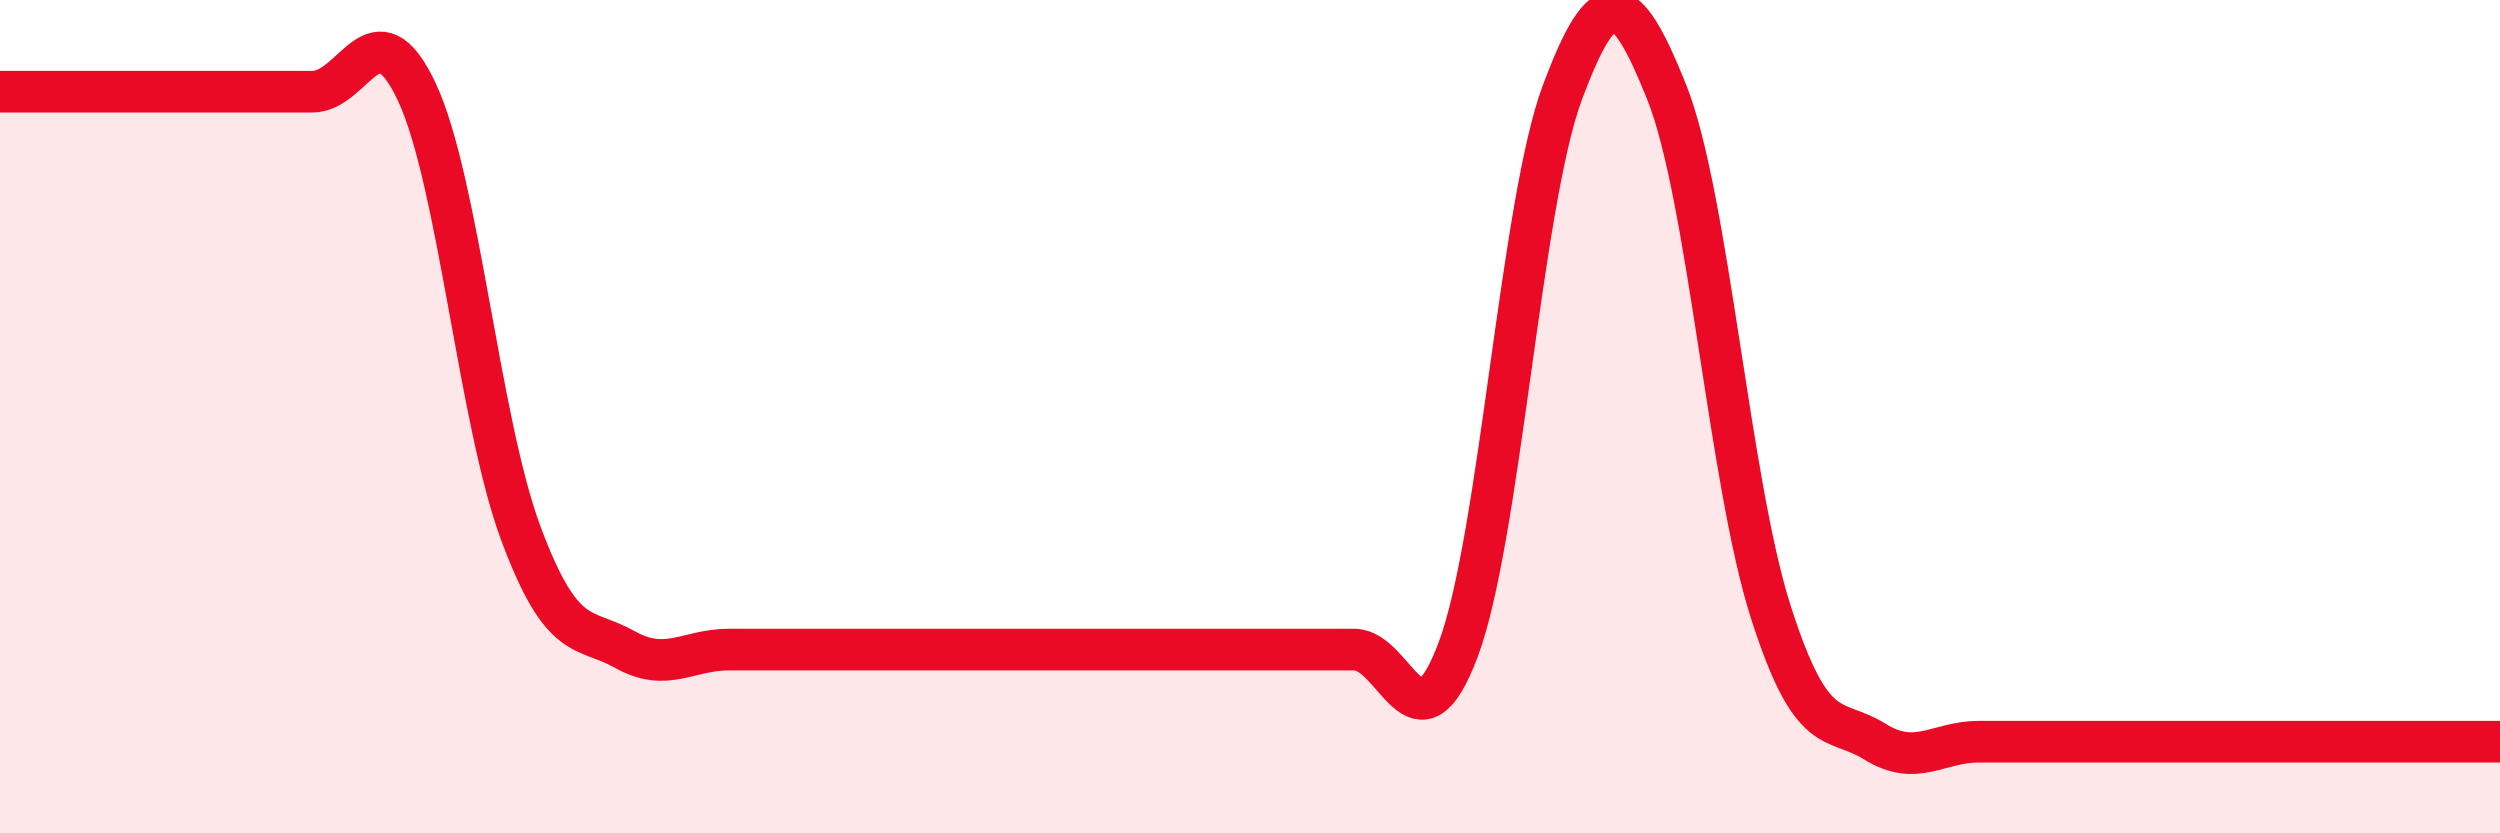 
    <svg width="60" height="20" viewBox="0 0 60 20" xmlns="http://www.w3.org/2000/svg">
      <path
        d="M 0,2.2 C 0.5,2.2 1.5,2.2 2.5,2.2 C 3.5,2.2 4,2.2 5,2.2 C 6,2.2 6.5,2.2 7.5,2.2 C 8.5,2.2 9,0.08 10,2.2 C 11,4.32 11.5,10.12 12.5,12.8 C 13.5,15.48 14,15.03 15,15.59 C 16,16.15 16.5,15.59 17.5,15.59 C 18.5,15.59 19,15.59 20,15.59 C 21,15.59 21.5,15.59 22.5,15.59 C 23.5,15.59 24,15.59 25,15.59 C 26,15.59 26.5,15.59 27.5,15.59 C 28.5,15.59 29,15.59 30,15.59 C 31,15.59 31.5,15.59 32.5,15.59 C 33.5,15.59 34,18.26 35,15.58 C 36,12.9 36.5,4.88 37.5,2.21 C 38.5,-0.46 39,-0.29 40,2.21 C 41,4.71 41.5,11.57 42.5,14.69 C 43.5,17.81 44,17.18 45,17.8 C 46,18.42 46.5,17.8 47.5,17.8 C 48.5,17.8 49,17.8 50,17.8 C 51,17.8 51.5,17.8 52.5,17.8 C 53.5,17.8 53.5,17.8 55,17.8 C 56.5,17.8 59,17.8 60,17.8L60 20L0 20Z"
        fill="#EB0A25"
        opacity="0.1"
        stroke-linecap="round"
        stroke-linejoin="round"
      />
      <path
        d="M 0,2.2 C 0.5,2.2 1.5,2.2 2.5,2.2 C 3.5,2.2 4,2.2 5,2.2 C 6,2.2 6.5,2.2 7.5,2.2 C 8.5,2.2 9,0.08 10,2.2 C 11,4.32 11.5,10.12 12.5,12.8 C 13.5,15.48 14,15.03 15,15.59 C 16,16.15 16.5,15.59 17.5,15.59 C 18.5,15.59 19,15.59 20,15.59 C 21,15.59 21.5,15.59 22.5,15.59 C 23.5,15.59 24,15.59 25,15.59 C 26,15.59 26.5,15.59 27.5,15.59 C 28.5,15.59 29,15.59 30,15.59 C 31,15.59 31.5,15.59 32.5,15.59 C 33.5,15.59 34,18.26 35,15.58 C 36,12.9 36.5,4.88 37.5,2.21 C 38.5,-0.46 39,-0.29 40,2.21 C 41,4.71 41.5,11.57 42.5,14.69 C 43.5,17.81 44,17.18 45,17.8 C 46,18.42 46.5,17.8 47.5,17.8 C 48.5,17.8 49,17.8 50,17.8 C 51,17.8 51.5,17.8 52.5,17.8 C 53.5,17.8 53.5,17.8 55,17.8 C 56.5,17.8 59,17.8 60,17.8"
        stroke="#EB0A25"
        stroke-width="1"
        fill="none"
        stroke-linecap="round"
        stroke-linejoin="round"
      />
    </svg>
  